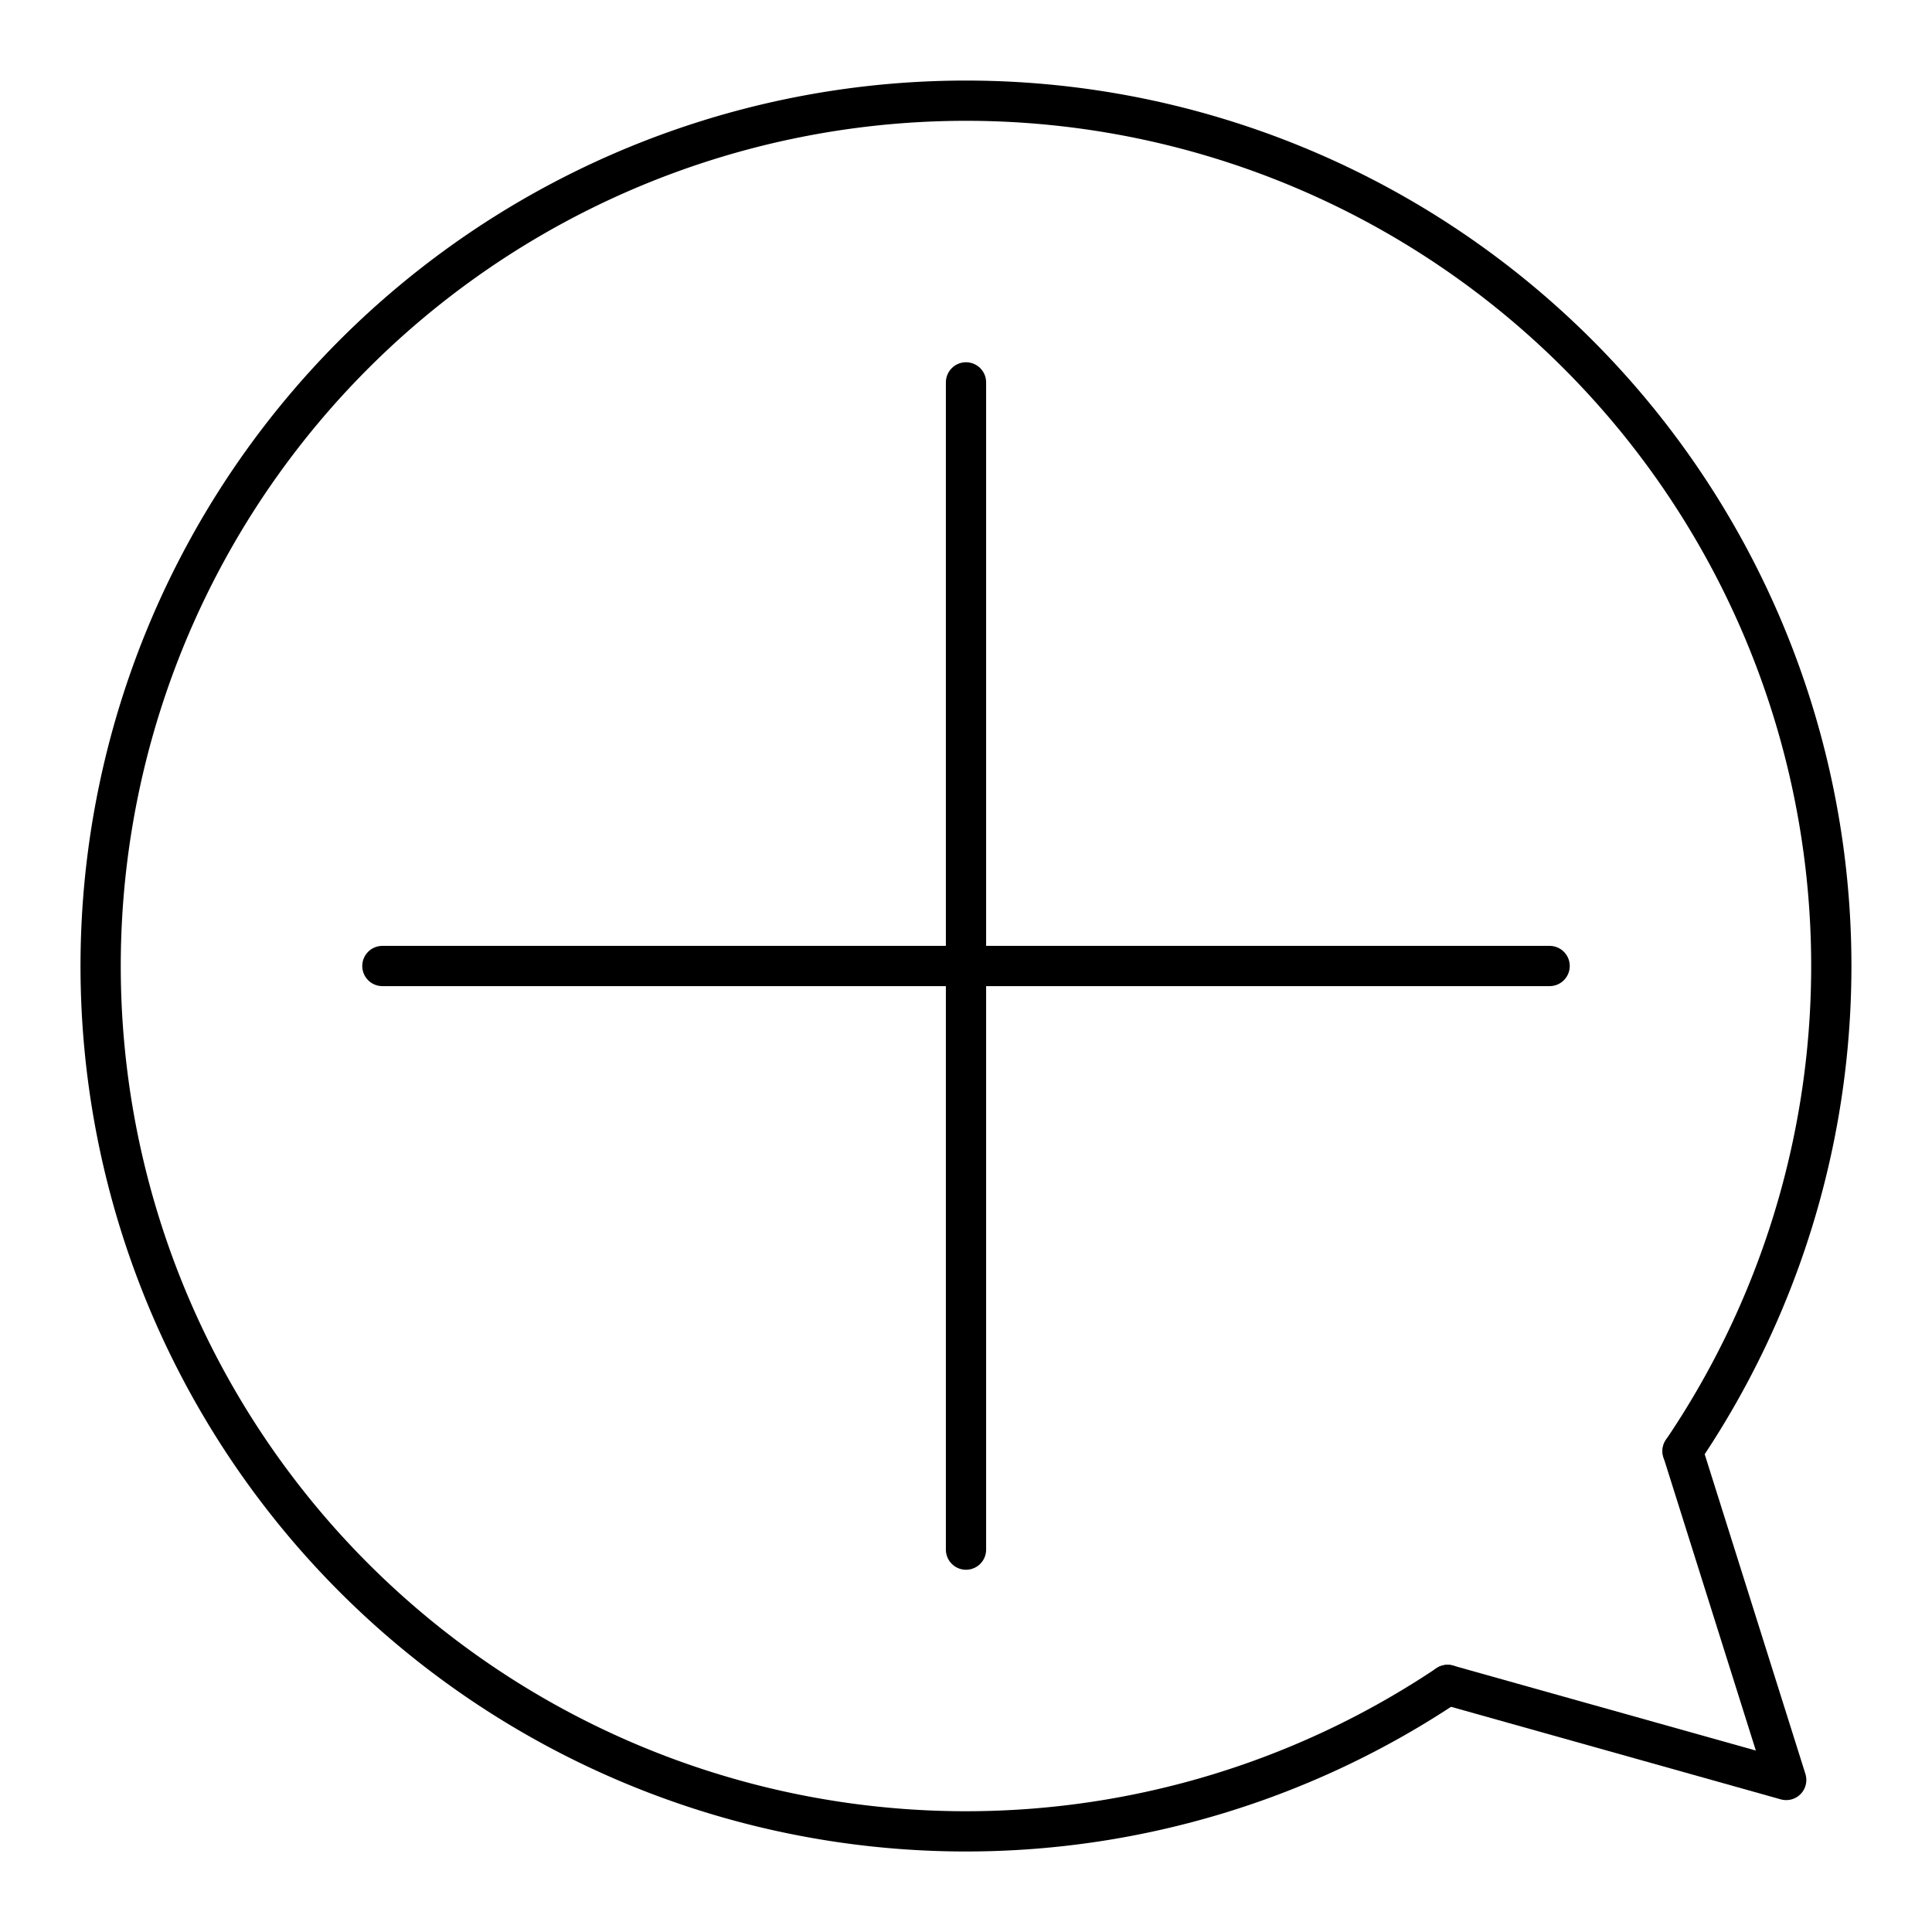 <?xml version="1.0" encoding="utf-8"?><!-- Uploaded to: SVG Repo, www.svgrepo.com, Generator: SVG Repo Mixer Tools -->
<svg width="800px" height="800px" viewBox="0 0 48 48" xmlns="http://www.w3.org/2000/svg"><defs><style>.a{fill:none;stroke:#000000;stroke-linecap:round;stroke-linejoin:round;}</style></defs><path class="a" d="M35.965,41.862l8.413,2.361-2.574-8.171"/><path class="a" d="M9.5,24h29"/><path class="a" d="M24,9.5v29"/><path class="a" d="M35.965,41.862a21.499,21.499,0,1,1,5.838-5.81"/></svg>